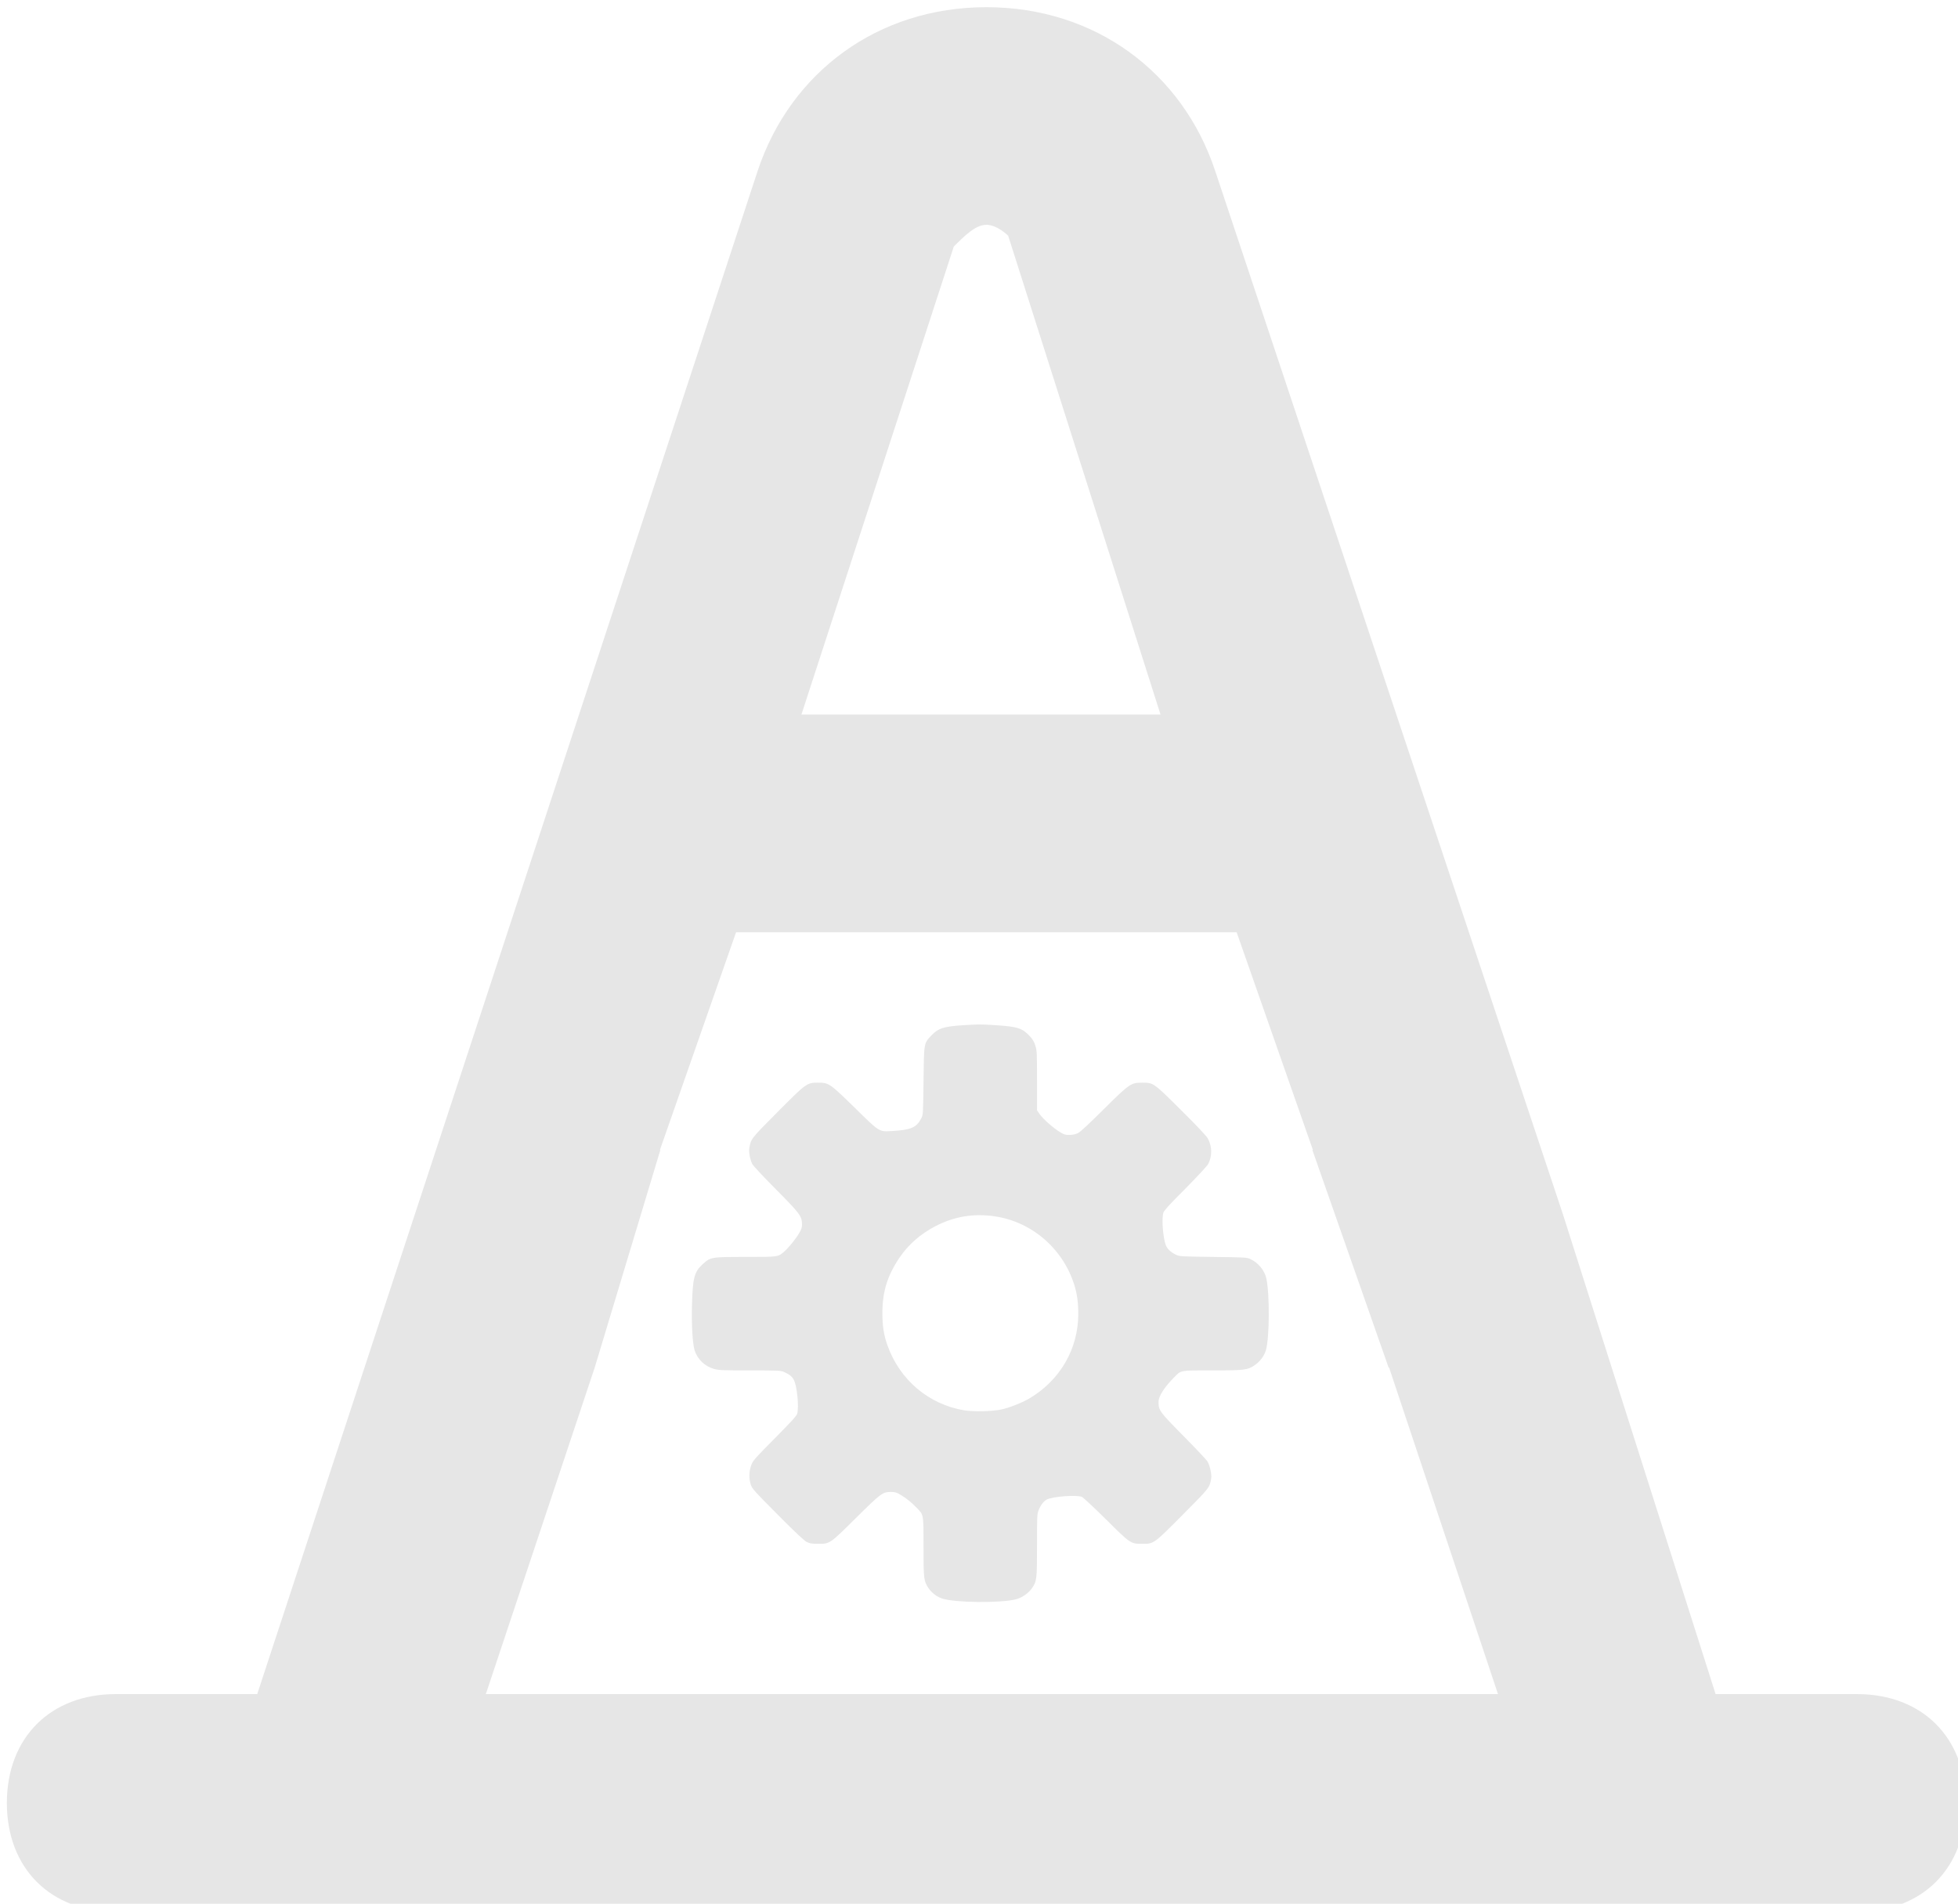 <?xml version="1.0" encoding="UTF-8" standalone="no"?>
<!-- Created with Inkscape (http://www.inkscape.org/) -->

<svg
   width="6.956mm"
   height="6.763mm"
   viewBox="0 0 6.956 6.763"
   version="1.1"
   id="svg1"
   xml:space="preserve"
   xmlns:inkscape="http://www.inkscape.org/namespaces/inkscape"
   xmlns:sodipodi="http://sodipodi.sourceforge.net/DTD/sodipodi-0.dtd"
   xmlns="http://www.w3.org/2000/svg"
   xmlns:svg="http://www.w3.org/2000/svg"><sodipodi:namedview
     id="namedview1"
     pagecolor="#ffffff"
     bordercolor="#666666"
     borderopacity="1.0"
     inkscape:showpageshadow="2"
     inkscape:pageopacity="0.0"
     inkscape:pagecheckerboard="0"
     inkscape:deskcolor="#d1d1d1"
     inkscape:document-units="mm" /><defs
     id="defs1"><inkscape:path-effect
       effect="powerclip"
       id="path-effect16"
       is_visible="true"
       lpeversion="1"
       inverse="true"
       flatten="false"
       hide_clip="false"
       message="Utilise la règle de remplissage « fill-rule: evenodd » de la boîte de dialogue &lt;b&gt;Fond et contour&lt;/b&gt; en l'absence de résultat de mise à plat après une conversion en chemin." /><clipPath
       clipPathUnits="userSpaceOnUse"
       id="clipPath8"><rect
         style="fill:none;stroke-width:1169.13;stroke-linecap:round;stroke-linejoin:bevel;stroke-miterlimit:6.4;stroke-opacity:0.229;paint-order:markers stroke fill"
         id="rect8"
         width="7211.468"
         height="7202.979"
         x="2953.122"
         y="-10016.366"
         ry="0"
         transform="scale(1,-1)" /></clipPath><clipPath
       clipPathUnits="userSpaceOnUse"
       id="clipPath15"><path
         style="display:none;fill:none;stroke:none;stroke-width:0.265px;stroke-linecap:butt;stroke-linejoin:miter;stroke-opacity:1"
         d="m 130.833,142.916 -0.609,2.019 6.904,-0.012 -0.747,-2.132 z"
         id="path16" /><path
         id="lpe_path-effect16"
         style="fill:none;stroke:none;stroke-width:0.265px;stroke-linecap:butt;stroke-linejoin:miter;stroke-opacity:1"
         class="powerclip"
         d="m 120.164,128.106 h 26.933 v 26.463 h -26.933 z m 10.669,14.81 -0.609,2.019 6.904,-0.012 -0.747,-2.132 z" /></clipPath></defs><g
     inkscape:label="Calque 1"
     inkscape:groupmode="layer"
     id="layer1"
     transform="translate(-135.15,-155.993)"><path
       d="m 141.157,147.687 h -1.223 l -1.317,-4.139 c 0,0 0,0 0,0 l -3.01,-9.031 c -0.282,-0.847 -1.035,-1.411 -1.976,-1.411 0,0 0,0 0,0 -0.941,0 -1.693,0.564 -1.976,1.411 0,0 0,0 0,0 l -4.327,13.17 h -1.223 c -0.564,0 -0.941,0.376 -0.941,0.941 0,0.564 0.376,0.941 0.941,0.941 h 7.526 5.644 c 0,0 0,0 0,0 0,0 0,0 0,0 h 1.881 c 0.564,0 0.941,-0.376 0.941,-0.941 0,-0.564 -0.376,-0.941 -0.941,-0.941 z m -9.69,-6.585 h 4.327 l 0.659,1.881 h -5.644 z m 2.164,-6.115 c 0.094,0 0.188,0.094 0.188,0.094 l 1.317,4.139 h -3.104 l 1.317,-4.045 c 0.094,-0.094 0.188,-0.188 0.282,-0.188 z m -4.327,12.7 0.941,-2.822 h 6.867 l 0.941,2.822 h -4.421 z"
       id="path5-2"
       style="fill:#e6e6e6;fill-opacity:1;stroke:none;stroke-width:0.941"
       clip-path="url(#clipPath15)"
       inkscape:path-effect="#path-effect16"
       inkscape:original-d="m 141.15673,147.68745 h -1.22297 l -1.31703,-4.13925 c 0,0 0,0 0,0 l -3.01037,-9.03108 c -0.28223,-0.84666 -1.03482,-1.4111 -1.97556,-1.4111 0,0 0,0 0,0 -0.94074,0 -1.69333,0.56444 -1.97556,1.4111 0,0 0,0 0,0 l -4.3274,13.17033 h -1.22297 c -0.56444,0 -0.94074,0.37629 -0.94074,0.94073 0,0.56445 0.3763,0.94074 0.94074,0.94074 h 7.52593 5.64444 c 0,0 0,0 0,0 0,0 0,0 0,0 h 1.88149 c 0.56444,0 0.94074,-0.37629 0.94074,-0.94074 0,-0.56444 -0.3763,-0.94073 -0.94074,-0.94073 z m -9.68963,-6.58516 h 4.3274 l 0.65852,1.88147 h -5.64444 z m 2.1637,-6.1148 c 0.0941,0 0.18815,0.0941 0.18815,0.0941 l 1.31704,4.13924 h -3.10445 l 1.31704,-4.04517 c 0.0941,-0.0941 0.18815,-0.18815 0.28222,-0.18815 z m -4.32741,12.69996 0.94074,-2.82221 h 6.86741 l 0.94074,2.82221 h -4.42148 z"
       inkscape:export-filename="home_job_management.svg"
       inkscape:export-xdpi="96"
       inkscape:export-ydpi="96"
       transform="matrix(0.411,0,0,0.411,83.732,101.312)" /><g
       transform="matrix(2.8592081e-4,0,0,-2.8592081e-4,136.764,162.494)"
       fill="#000000"
       stroke="none"
       id="g2-7"
       clip-path="url(#clipPath8)"
       style="fill:#e6e6e6;fill-opacity:1"><path
         d="m -13605.163,16420.373 c -87,-13 -312,-66 -397,-95 -284,-94 -596,-324 -786,-578 -177,-236 -246,-384 -311,-666 -19,-80 -39,-189 -44,-242 -15,-133 -15,-7896 -1,-8022 24,-209 99,-472 179,-630 105,-206 294,-437 466,-571 230,-179 389,-258 654,-325 258,-65 -91,-60 4296,-60 4372,0 4031,-5 4290,59 230,57 372,121 569,259 234,164 428,390 556,647 92,185 158,422 180,647 7,69 10,1412 7,4058 -3,3717 -4,3960 -20,4040 -73,350 -141,521 -304,752 -104,149 -224,273 -364,377 -217,163 -371,237 -609,297 -279,69 80,64 -4320,63 -2192,-1 -4010,-5 -4041,-10 z m 7354,-1429 c 260,-30 537,-213 677,-448 57,-97 107,-225 120,-307 7,-49 10,-1075 8,-3425 l -3,-3355 -29,-75 c -102,-269 -258,-450 -481,-560 -123,-60 -177,-78 -274,-91 -50,-6 -1237,-9 -3401,-7 l -3325,3 -104,37 c -304,109 -510,316 -618,623 l -28,80 v 3390 3390 l 23,70 c 57,169 135,295 254,411 91,89 164,140 272,189 101,45 166,65 244,75 103,12 6560,12 6665,0 z"
         id="path1-3"
         style="fill:#e6e6e6;fill-opacity:1" /><path
         d="m 6325,9999 c -244,-15 -313,-38 -398,-128 -94,-100 -91,-87 -97,-566 -5,-417 -5,-420 -29,-465 -59,-113 -128,-142 -363,-156 -162,-9 -149,-18 -459,286 -314,307 -325,315 -459,315 -140,0 -145,-4 -506,-367 -332,-334 -328,-329 -349,-449 -8,-45 10,-140 37,-194 12,-23 134,-154 294,-315 299,-301 324,-335 324,-436 0,-40 -7,-62 -35,-108 -46,-77 -127,-177 -181,-225 -83,-73 -69,-71 -483,-71 -429,0 -437,-1 -536,-91 -104,-96 -123,-168 -132,-515 -6,-236 7,-468 32,-552 34,-112 126,-201 243,-234 59,-16 109,-18 447,-18 356,0 383,-2 423,-20 67,-30 101,-58 122,-101 39,-75 64,-336 40,-418 -7,-26 -80,-105 -278,-305 -246,-248 -271,-276 -292,-331 -29,-76 -31,-170 -6,-245 17,-51 43,-79 334,-372 221,-223 330,-324 361,-340 37,-18 63,-22 136,-23 153,0 148,-3 475,321 313,310 331,323 436,324 51,0 69,-5 119,-36 73,-43 131,-90 201,-162 87,-90 84,-70 84,-484 0,-402 3,-423 61,-512 38,-57 106,-110 169,-130 158,-53 728,-59 918,-10 74,19 157,76 199,137 61,90 63,109 63,534 0,354 1,387 19,433 25,65 63,115 103,136 72,37 365,60 435,33 15,-6 150,-131 298,-278 310,-308 308,-306 460,-306 137,0 140,3 501,367 333,335 328,329 349,450 7,46 -18,160 -47,207 -12,20 -146,162 -298,316 -300,304 -310,317 -310,425 0,68 72,181 192,302 92,93 65,88 473,88 407,0 442,4 534,68 64,44 115,114 136,186 44,157 47,697 4,891 -22,98 -101,194 -197,238 -45,21 -63,22 -462,27 -395,5 -417,6 -461,26 -69,32 -116,78 -133,132 -33,105 -48,317 -26,392 7,25 78,103 274,299 155,157 272,283 284,307 50,98 48,217 -5,315 -16,30 -133,155 -331,351 -347,345 -344,343 -487,343 -138,0 -155,-12 -475,-329 -181,-180 -290,-282 -320,-297 -31,-15 -64,-22 -105,-23 -52,-1 -68,4 -118,34 -82,49 -214,166 -254,224 l -33,48 v 368 c 0,341 -1,373 -20,433 -15,49 -33,80 -69,119 -93,101 -151,120 -436,138 -176,11 -200,11 -390,-1 z m 392,-2375 c 459,-68 844,-400 986,-850 35,-112 50,-220 50,-364 -1,-433 -225,-820 -605,-1047 -90,-53 -248,-116 -348,-138 -115,-25 -344,-30 -464,-11 -442,73 -803,379 -955,810 -45,126 -62,239 -62,396 0,267 60,462 209,686 112,167 268,303 454,398 233,120 475,159 735,120 z"
         id="path2-2"
         style="fill:#e6e6e6;fill-opacity:1" /></g><path
       style="fill:none;stroke:none;stroke-width:0.109px;stroke-linecap:butt;stroke-linejoin:miter;stroke-opacity:1"
       d="m 138.004,158.46 -0.927,2.859 3.137,-0.021 -1.02,-2.984 z"
       id="path8" /><path
       style="fill:none;stroke:none;stroke-width:0.109px;stroke-linecap:butt;stroke-linejoin:miter;stroke-opacity:1"
       d="m 137.986,158.467 -0.888,2.797 3.095,0.008 0.012,-0.008 -1.033,-3.003 z"
       id="path9" /><path
       style="fill:none;stroke:none;stroke-width:0.109px;stroke-linecap:butt;stroke-linejoin:miter;stroke-opacity:1"
       d="m 137.976,158.491 -0.742,2.341 2.829,0.008 -0.819,-2.344 z"
       id="path12" /><path
       style="fill:none;stroke:none;stroke-width:0.109px;stroke-linecap:butt;stroke-linejoin:miter;stroke-opacity:1"
       d="m 137.976,158.493 -0.239,0.798 1.784,-0.008 -0.278,-0.796 z"
       id="path14" /></g></svg>
